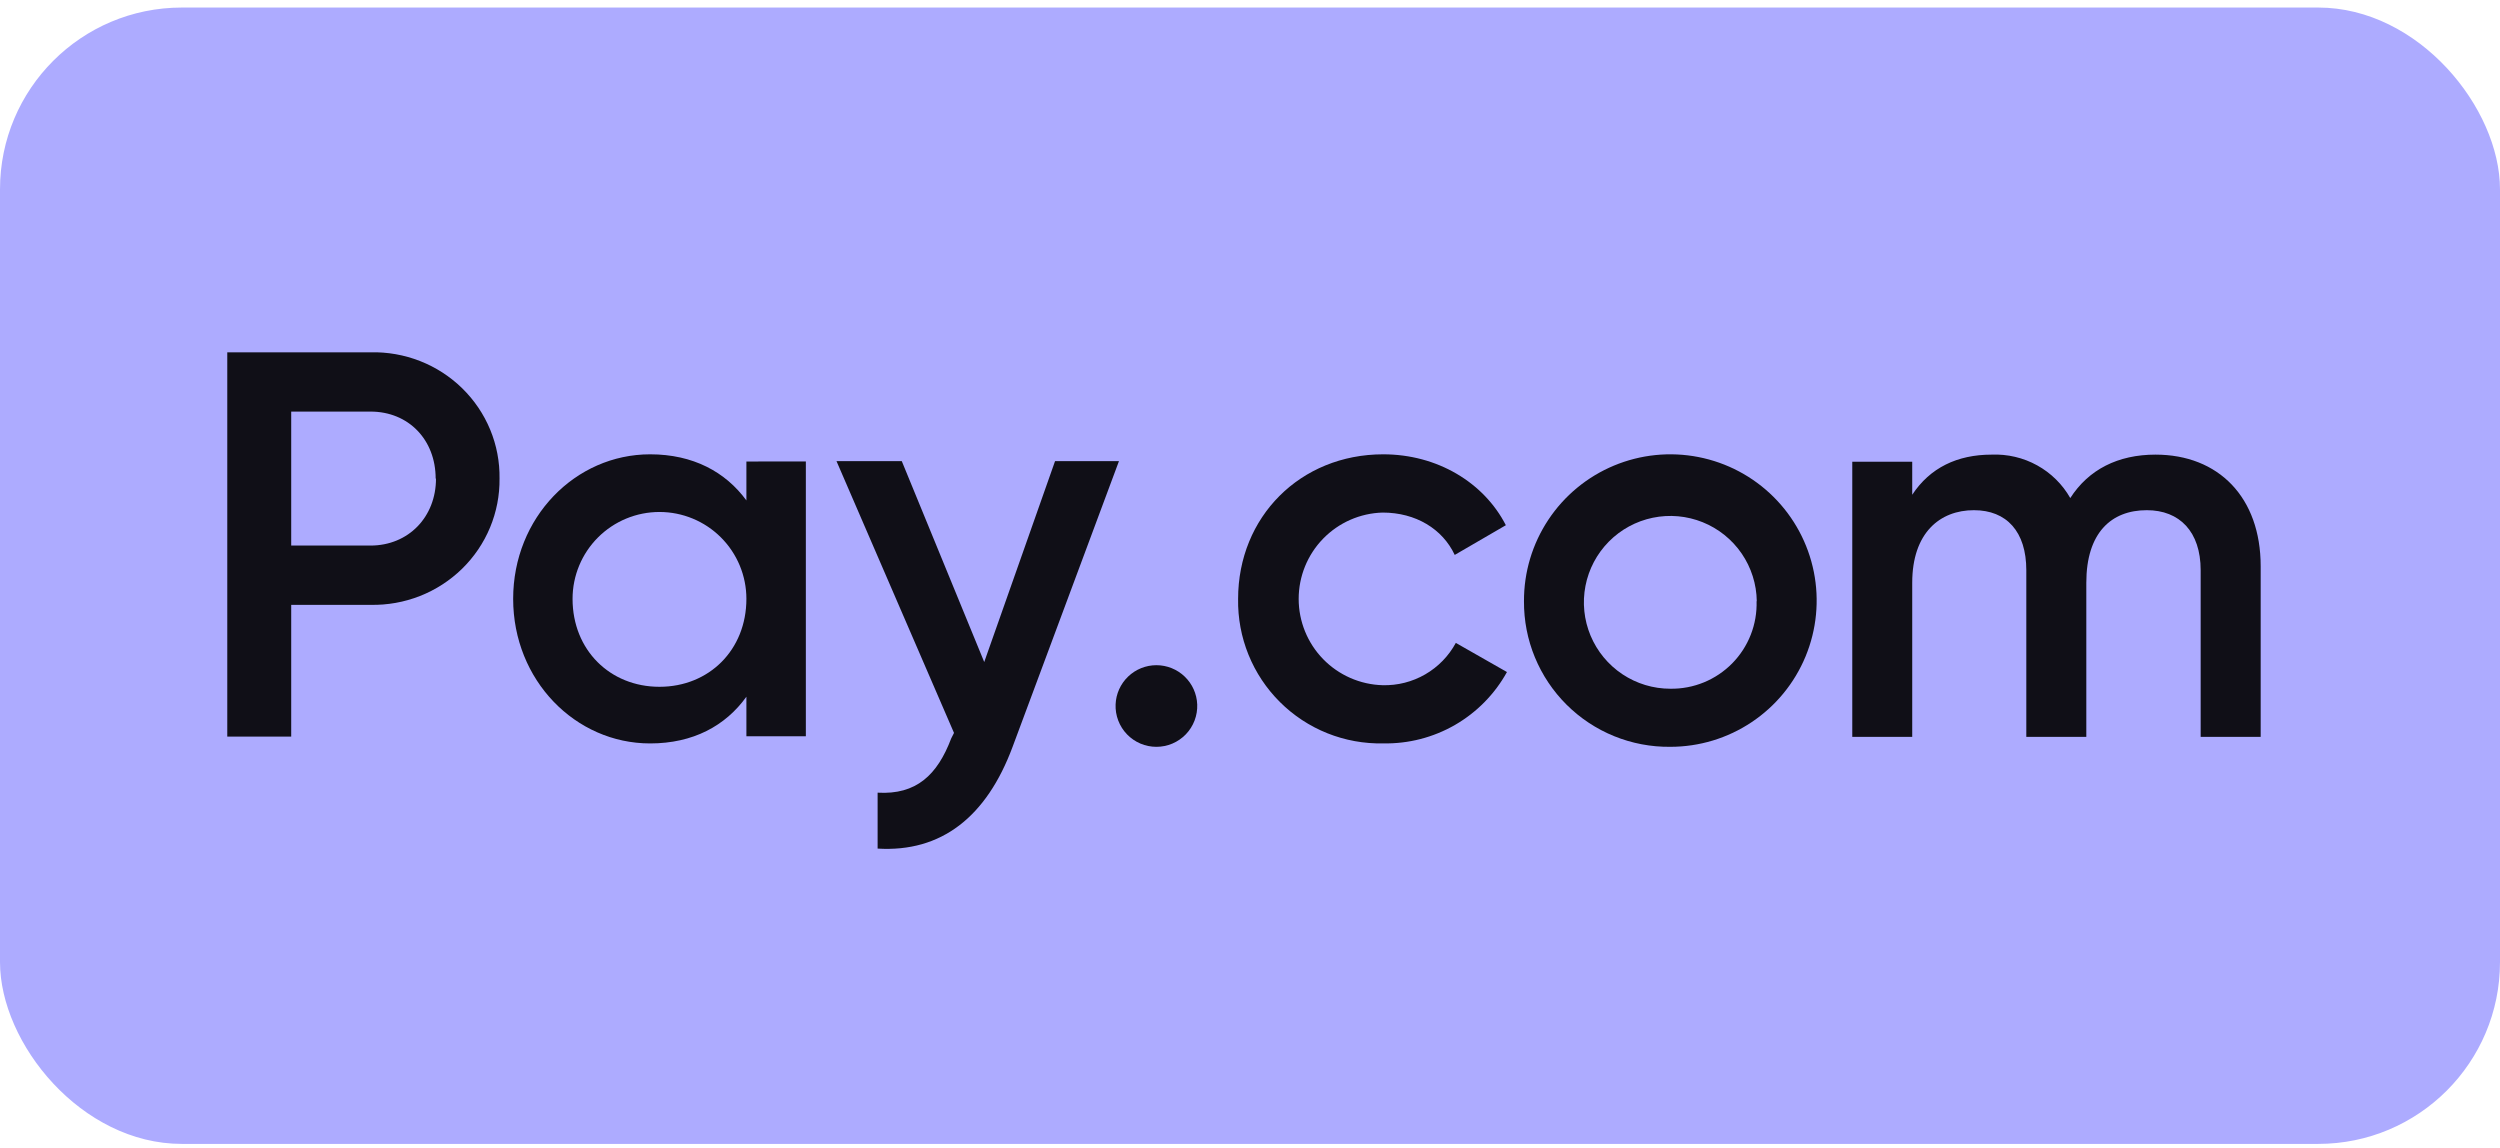 <svg width="220" height="101" viewBox="0 0 220 101" fill="none" xmlns="http://www.w3.org/2000/svg">
<rect y="0.664" width="220" height="100" rx="16" fill="#ADABFF"/>
<g opacity="0.95">
<path opacity="0.95" d="M43.959 42.115C43.976 43.589 43.693 45.051 43.127 46.414C42.561 47.778 41.723 49.014 40.663 50.051C39.602 51.088 38.342 51.903 36.956 52.449C35.571 52.994 34.088 53.259 32.597 53.227H25.626V64.823H20V31.003H32.597C34.089 30.966 35.574 31.228 36.962 31.771C38.35 32.315 39.612 33.131 40.673 34.168C41.734 35.206 42.572 36.445 43.137 37.81C43.702 39.176 43.981 40.64 43.959 42.115ZM38.338 42.115C38.338 38.694 35.944 36.22 32.614 36.22H25.626V48.01H32.597C35.944 48.01 38.367 45.496 38.367 42.115H38.338Z" fill="black"/>
<path opacity="0.95" d="M70.915 40.608V64.794H65.683V61.312C63.843 63.875 60.987 65.422 57.211 65.422C50.631 65.422 45.158 59.862 45.158 52.698C45.158 45.534 50.631 39.98 57.211 39.98C60.987 39.98 63.843 41.526 65.683 44.038V40.613L70.915 40.608ZM65.683 52.698C65.683 50.671 64.877 48.726 63.442 47.293C62.008 45.86 60.063 45.054 58.034 45.054C56.005 45.054 54.06 45.86 52.625 47.293C51.191 48.726 50.385 50.671 50.385 52.698C50.385 57.202 53.681 60.438 58.034 60.438C62.387 60.438 65.683 57.202 65.683 52.698Z" fill="black"/>
<path opacity="0.95" d="M98.469 40.578L89.111 65.714C86.813 71.899 82.831 75.015 77.23 74.676V69.755C80.637 69.951 82.487 68.198 83.705 64.984L83.952 64.496L73.611 40.578H79.356L86.612 58.259L92.845 40.578H98.469Z" fill="black"/>
<path opacity="0.95" d="M98.173 61.987C98.209 61.06 98.604 60.183 99.273 59.54C99.943 58.897 100.835 58.537 101.764 58.537C102.692 58.537 103.585 58.897 104.254 59.54C104.923 60.183 105.318 61.06 105.355 61.987C105.374 62.47 105.295 62.952 105.123 63.404C104.951 63.857 104.69 64.27 104.355 64.618C104.019 64.967 103.617 65.244 103.172 65.434C102.726 65.623 102.248 65.721 101.764 65.721C101.279 65.721 100.801 65.623 100.355 65.434C99.91 65.244 99.508 64.967 99.172 64.618C98.837 64.27 98.576 63.857 98.404 63.404C98.232 62.952 98.153 62.47 98.173 61.987Z" fill="black"/>
<path opacity="0.95" d="M108.953 52.705C108.953 45.494 114.417 39.98 121.725 39.98C126.463 39.98 130.58 42.446 132.515 46.219L128.016 48.834C126.949 46.551 124.591 45.106 121.673 45.106C119.695 45.16 117.816 45.984 116.435 47.403C115.055 48.822 114.283 50.723 114.283 52.702C114.283 54.681 115.055 56.582 116.435 58.001C117.816 59.419 119.695 60.243 121.673 60.298C122.986 60.332 124.282 60.002 125.419 59.345C126.555 58.688 127.488 57.73 128.113 56.575L132.612 59.139C131.541 61.077 129.96 62.686 128.042 63.793C126.123 64.899 123.939 65.461 121.725 65.419C120.043 65.455 118.37 65.151 116.808 64.526C115.246 63.901 113.826 62.967 112.634 61.779C111.441 60.592 110.5 59.177 109.868 57.617C109.236 56.058 108.925 54.387 108.953 52.705Z" fill="black"/>
<path opacity="0.95" d="M134.11 52.907C134.099 50.359 134.845 47.865 136.253 45.741C137.661 43.617 139.668 41.959 142.02 40.976C144.373 39.993 146.964 39.73 149.466 40.22C151.967 40.71 154.268 41.931 156.075 43.729C157.881 45.526 159.114 47.82 159.615 50.318C160.117 52.816 159.865 55.407 158.892 57.762C157.919 60.117 156.269 62.13 154.15 63.547C152.03 64.964 149.538 65.72 146.989 65.72C145.297 65.739 143.618 65.421 142.051 64.785C140.484 64.149 139.059 63.207 137.86 62.014C136.661 60.821 135.712 59.401 135.068 57.838C134.424 56.274 134.099 54.598 134.11 52.907ZM154.596 52.907C154.577 51.408 154.114 49.948 153.267 48.711C152.419 47.473 151.224 46.514 149.833 45.954C148.441 45.393 146.915 45.257 145.445 45.561C143.976 45.865 142.63 46.597 141.576 47.664C140.522 48.731 139.807 50.086 139.521 51.558C139.235 53.03 139.392 54.553 139.97 55.937C140.549 57.32 141.524 58.502 142.773 59.333C144.021 60.164 145.488 60.608 146.989 60.608C147.999 60.623 149.003 60.433 149.938 60.05C150.873 59.667 151.721 59.099 152.431 58.379C153.14 57.659 153.696 56.803 154.065 55.863C154.435 54.923 154.609 53.917 154.579 52.907H154.596Z" fill="black"/>
<path opacity="0.95" d="M198.94 49.834V64.844H193.658V50.177C193.658 46.783 191.802 44.897 188.919 44.897C185.793 44.897 183.596 46.88 183.596 51.285V64.844H178.315V50.177C178.315 46.783 176.585 44.897 173.702 44.897C170.721 44.897 168.276 46.88 168.276 51.285V64.844H163V40.635H168.276V43.538C169.839 41.166 172.237 40.007 175.264 40.007C176.661 39.949 178.047 40.276 179.268 40.95C180.49 41.625 181.499 42.621 182.184 43.829C183.798 41.315 186.387 40.007 189.68 40.007C195.25 40.007 198.94 43.783 198.94 49.834Z" fill="black"/>
</g>
</svg>
